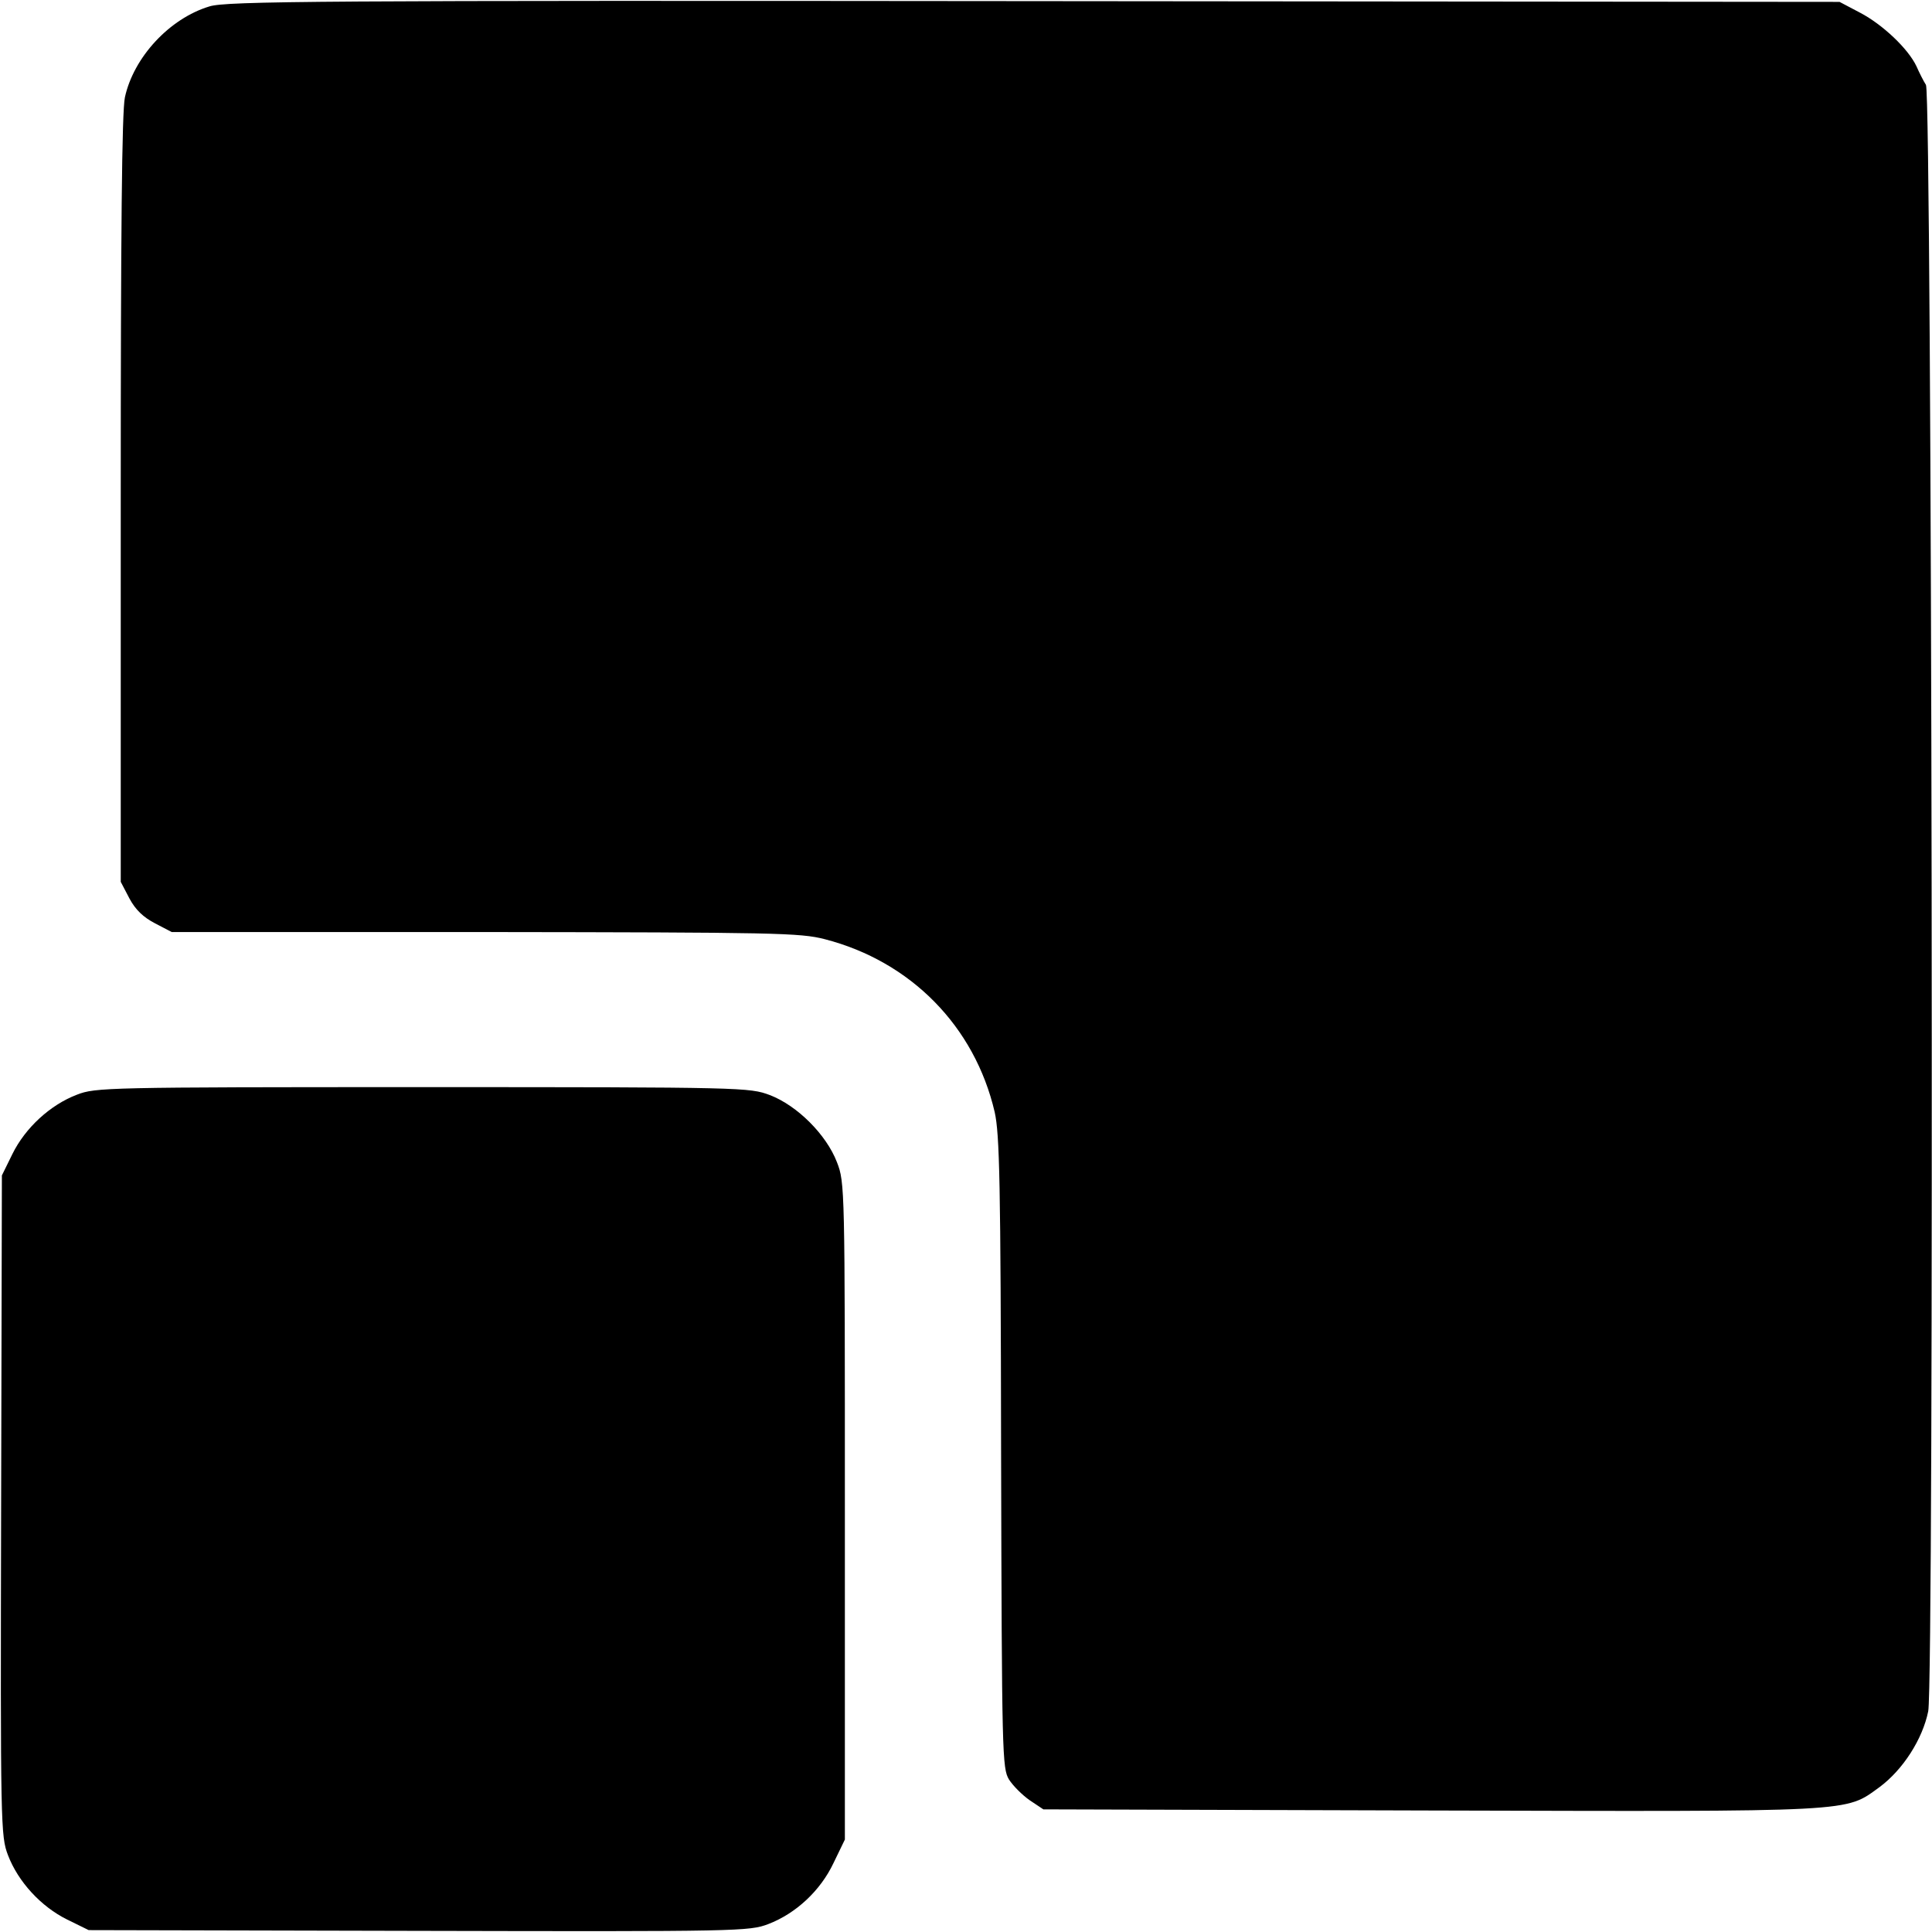 <?xml version="1.0" standalone="no"?>
<!DOCTYPE svg PUBLIC "-//W3C//DTD SVG 20010904//EN"
 "http://www.w3.org/TR/2001/REC-SVG-20010904/DTD/svg10.dtd">
<svg version="1.0" xmlns="http://www.w3.org/2000/svg"
 width="512pt" height="512pt" viewBox="0 0 512 512"
 preserveAspectRatio="xMidYMid meet">
<g transform="translate(0,512) scale(0.1,-0.1)"
fill="#000000" stroke="none">
<path d="M555 5103 c-106 -32 -201 -135 -224 -241 -8 -37 -11 -353 -11 -1066
l0 -1013 23 -44 c16 -30 37 -50 68 -66 l44 -23 830 0 c771 -1 835 -2 901 -19
228 -59 397 -231 450 -458 13 -59 16 -181 17 -903 2 -804 3 -836 21 -866 11
-17 35 -41 55 -55 l36 -24 1025 -3 c1138 -3 1098 -5 1191 62 62 46 114 127
129 201 16 85 10 4281 -6 4310 -7 11 -18 33 -25 49 -22 47 -90 111 -149 142
l-55 29 -2135 2 c-1897 2 -2141 0 -2185 -14z"/>
<path d="M204 2219 c-71 -27 -137 -88 -171 -157 l-28 -57 -2 -875 c-2 -850 -1
-876 18 -926 27 -71 88 -137 157 -171 l57 -28 875 -2 c851 -2 876 -1 926 18
73 28 138 88 173 162 l30 62 0 870 c0 859 0 871 -21 925 -28 73 -105 150 -178
178 -54 20 -67 21 -920 21 -839 0 -867 -1 -916 -20z"/>
</g>
</svg>
